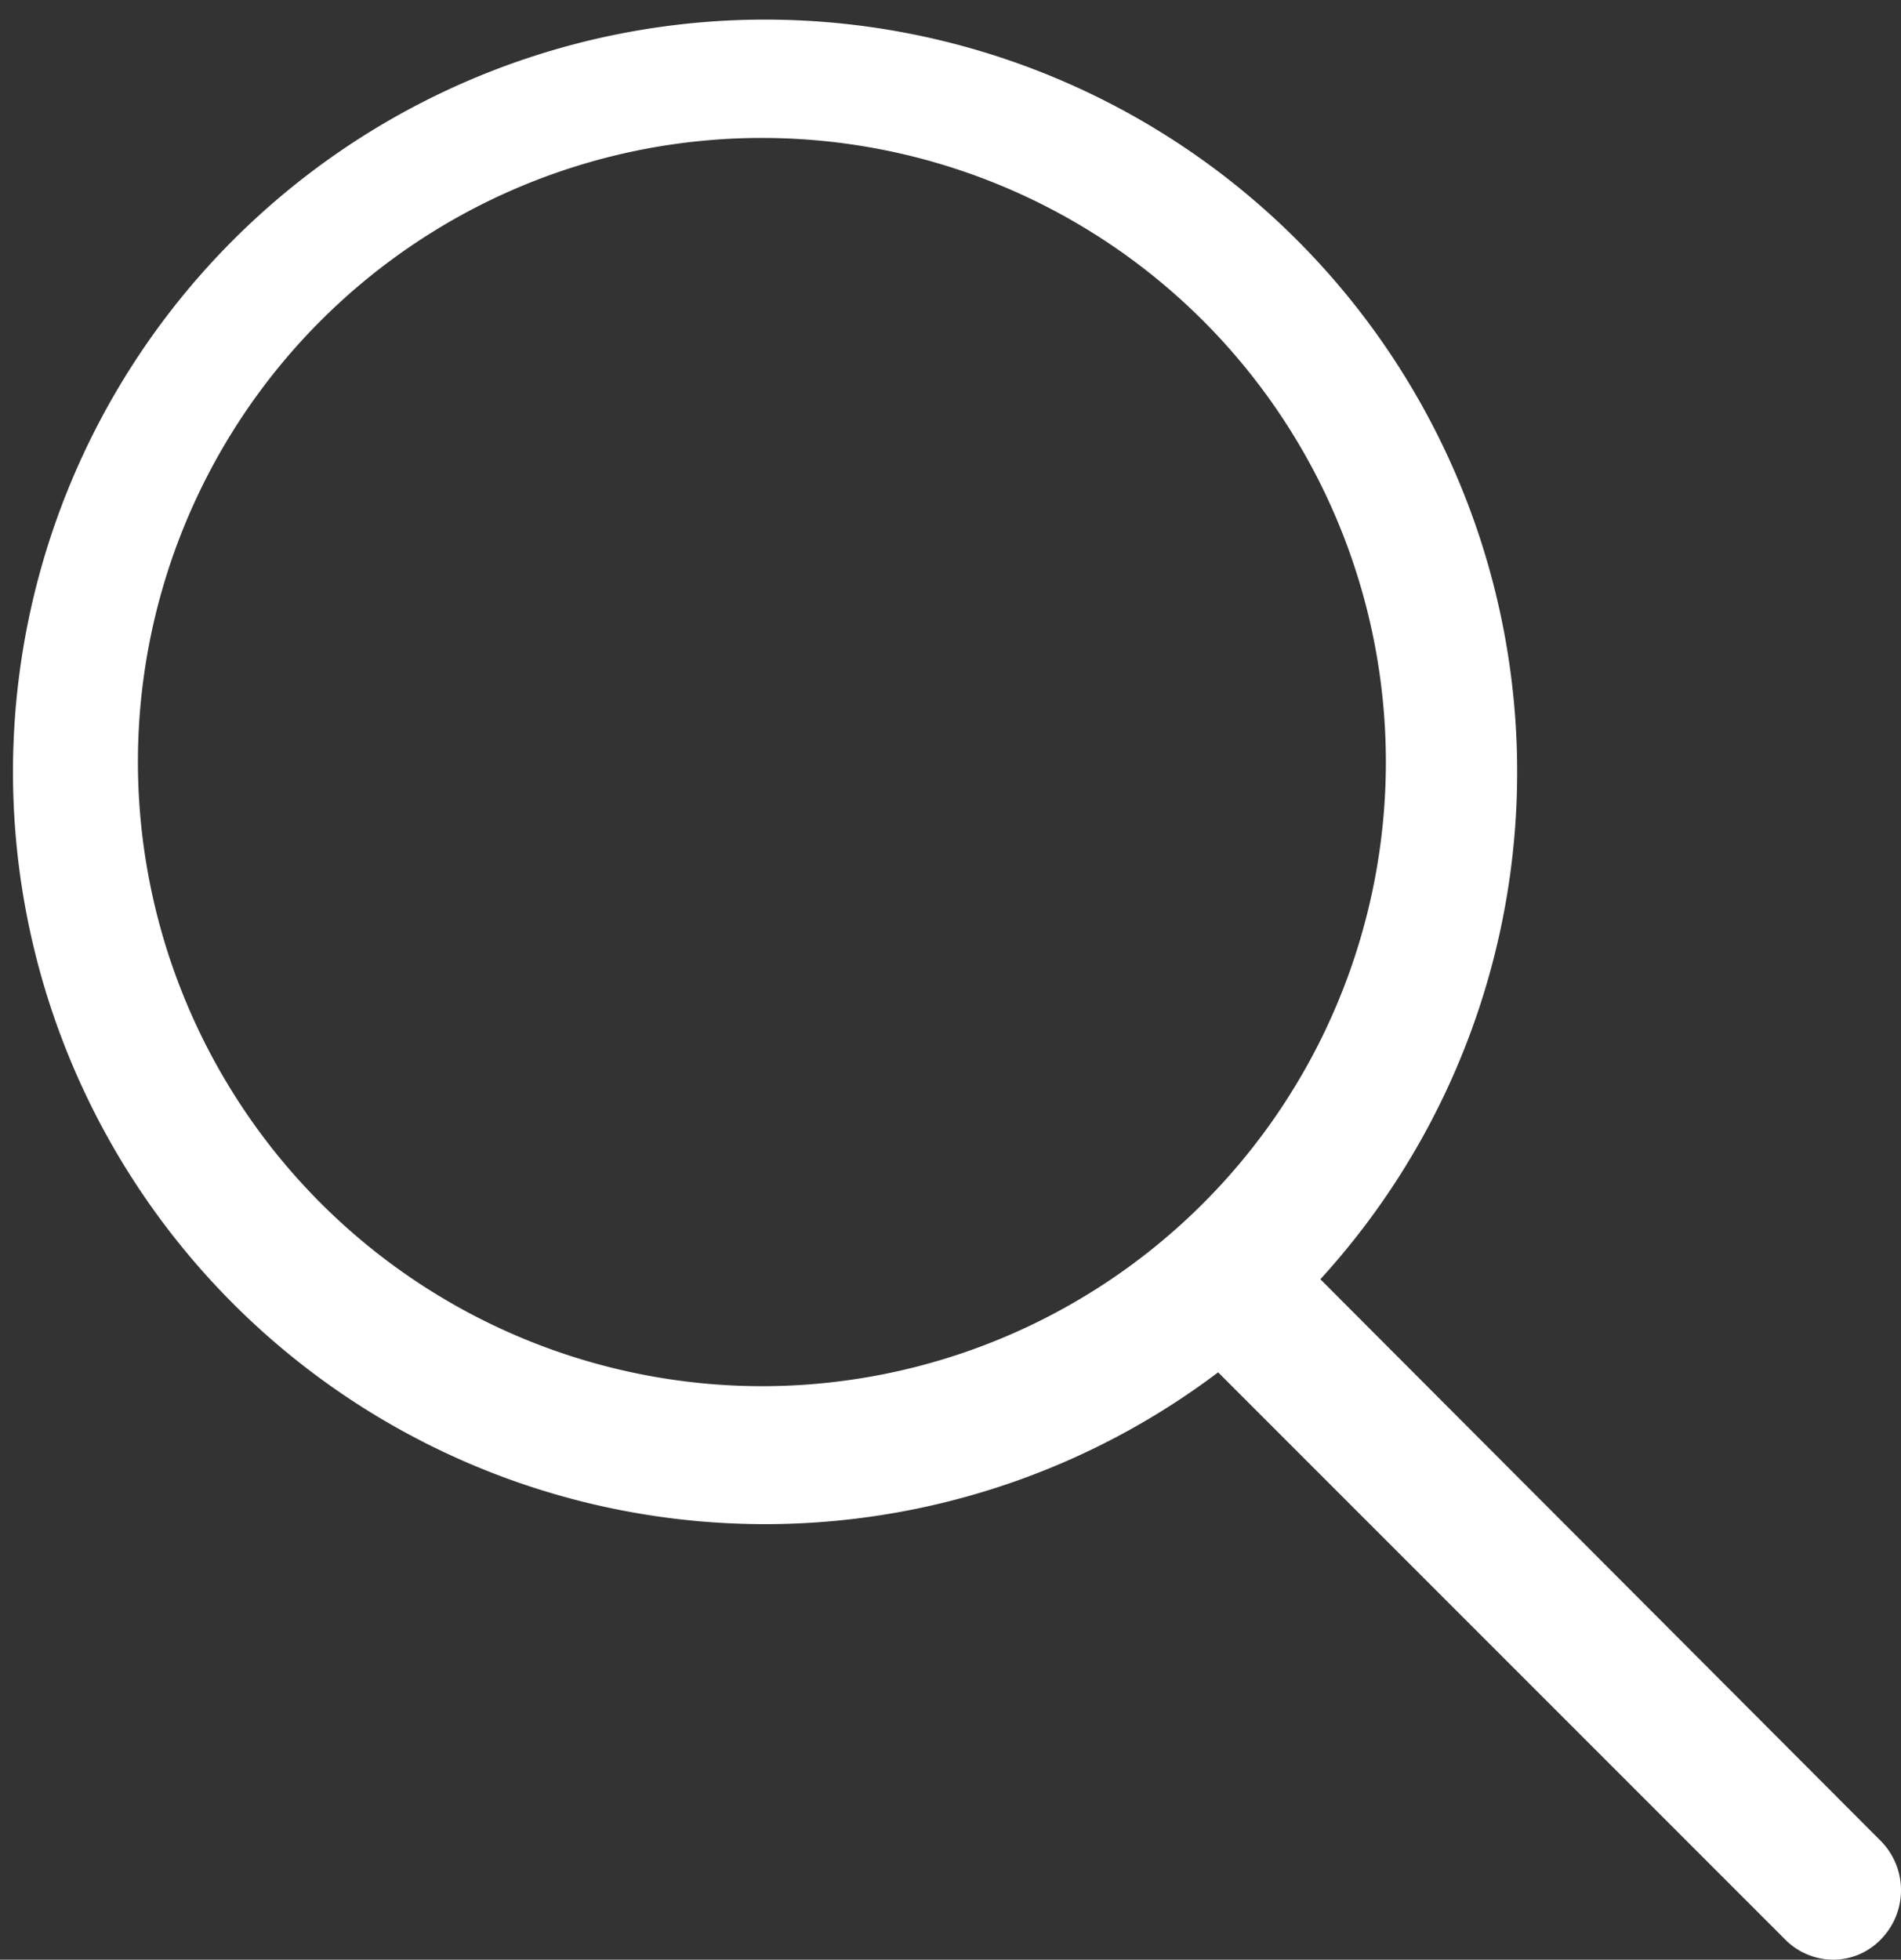 <svg xmlns="http://www.w3.org/2000/svg" width="17.85" height="18.397" viewBox="0 0 17.85 18.397">
  <rect x="0" y="0" width="17.85" height="18.397" fill="#333333" stroke="none"/>
  <g id="magnifying-glass-browser" transform="translate(0)">
    <g id="Grupo_59" data-name="Grupo 59">
      <path id="Caminho_111" data-name="Caminho 111" d="M19.588,12.009a7.062,7.062,0,1,0-.96.874l5.32,5.32a.639.639,0,0,0,.453.194.621.621,0,0,0,.453-.194.658.658,0,0,0,0-.917ZM8.485,7.154a5.859,5.859,0,1,1,5.859,5.859A5.864,5.864,0,0,1,8.485,7.154Z" transform="translate(-7.19)" fill="#fff"/>
    </g>
  </g>
</svg>
